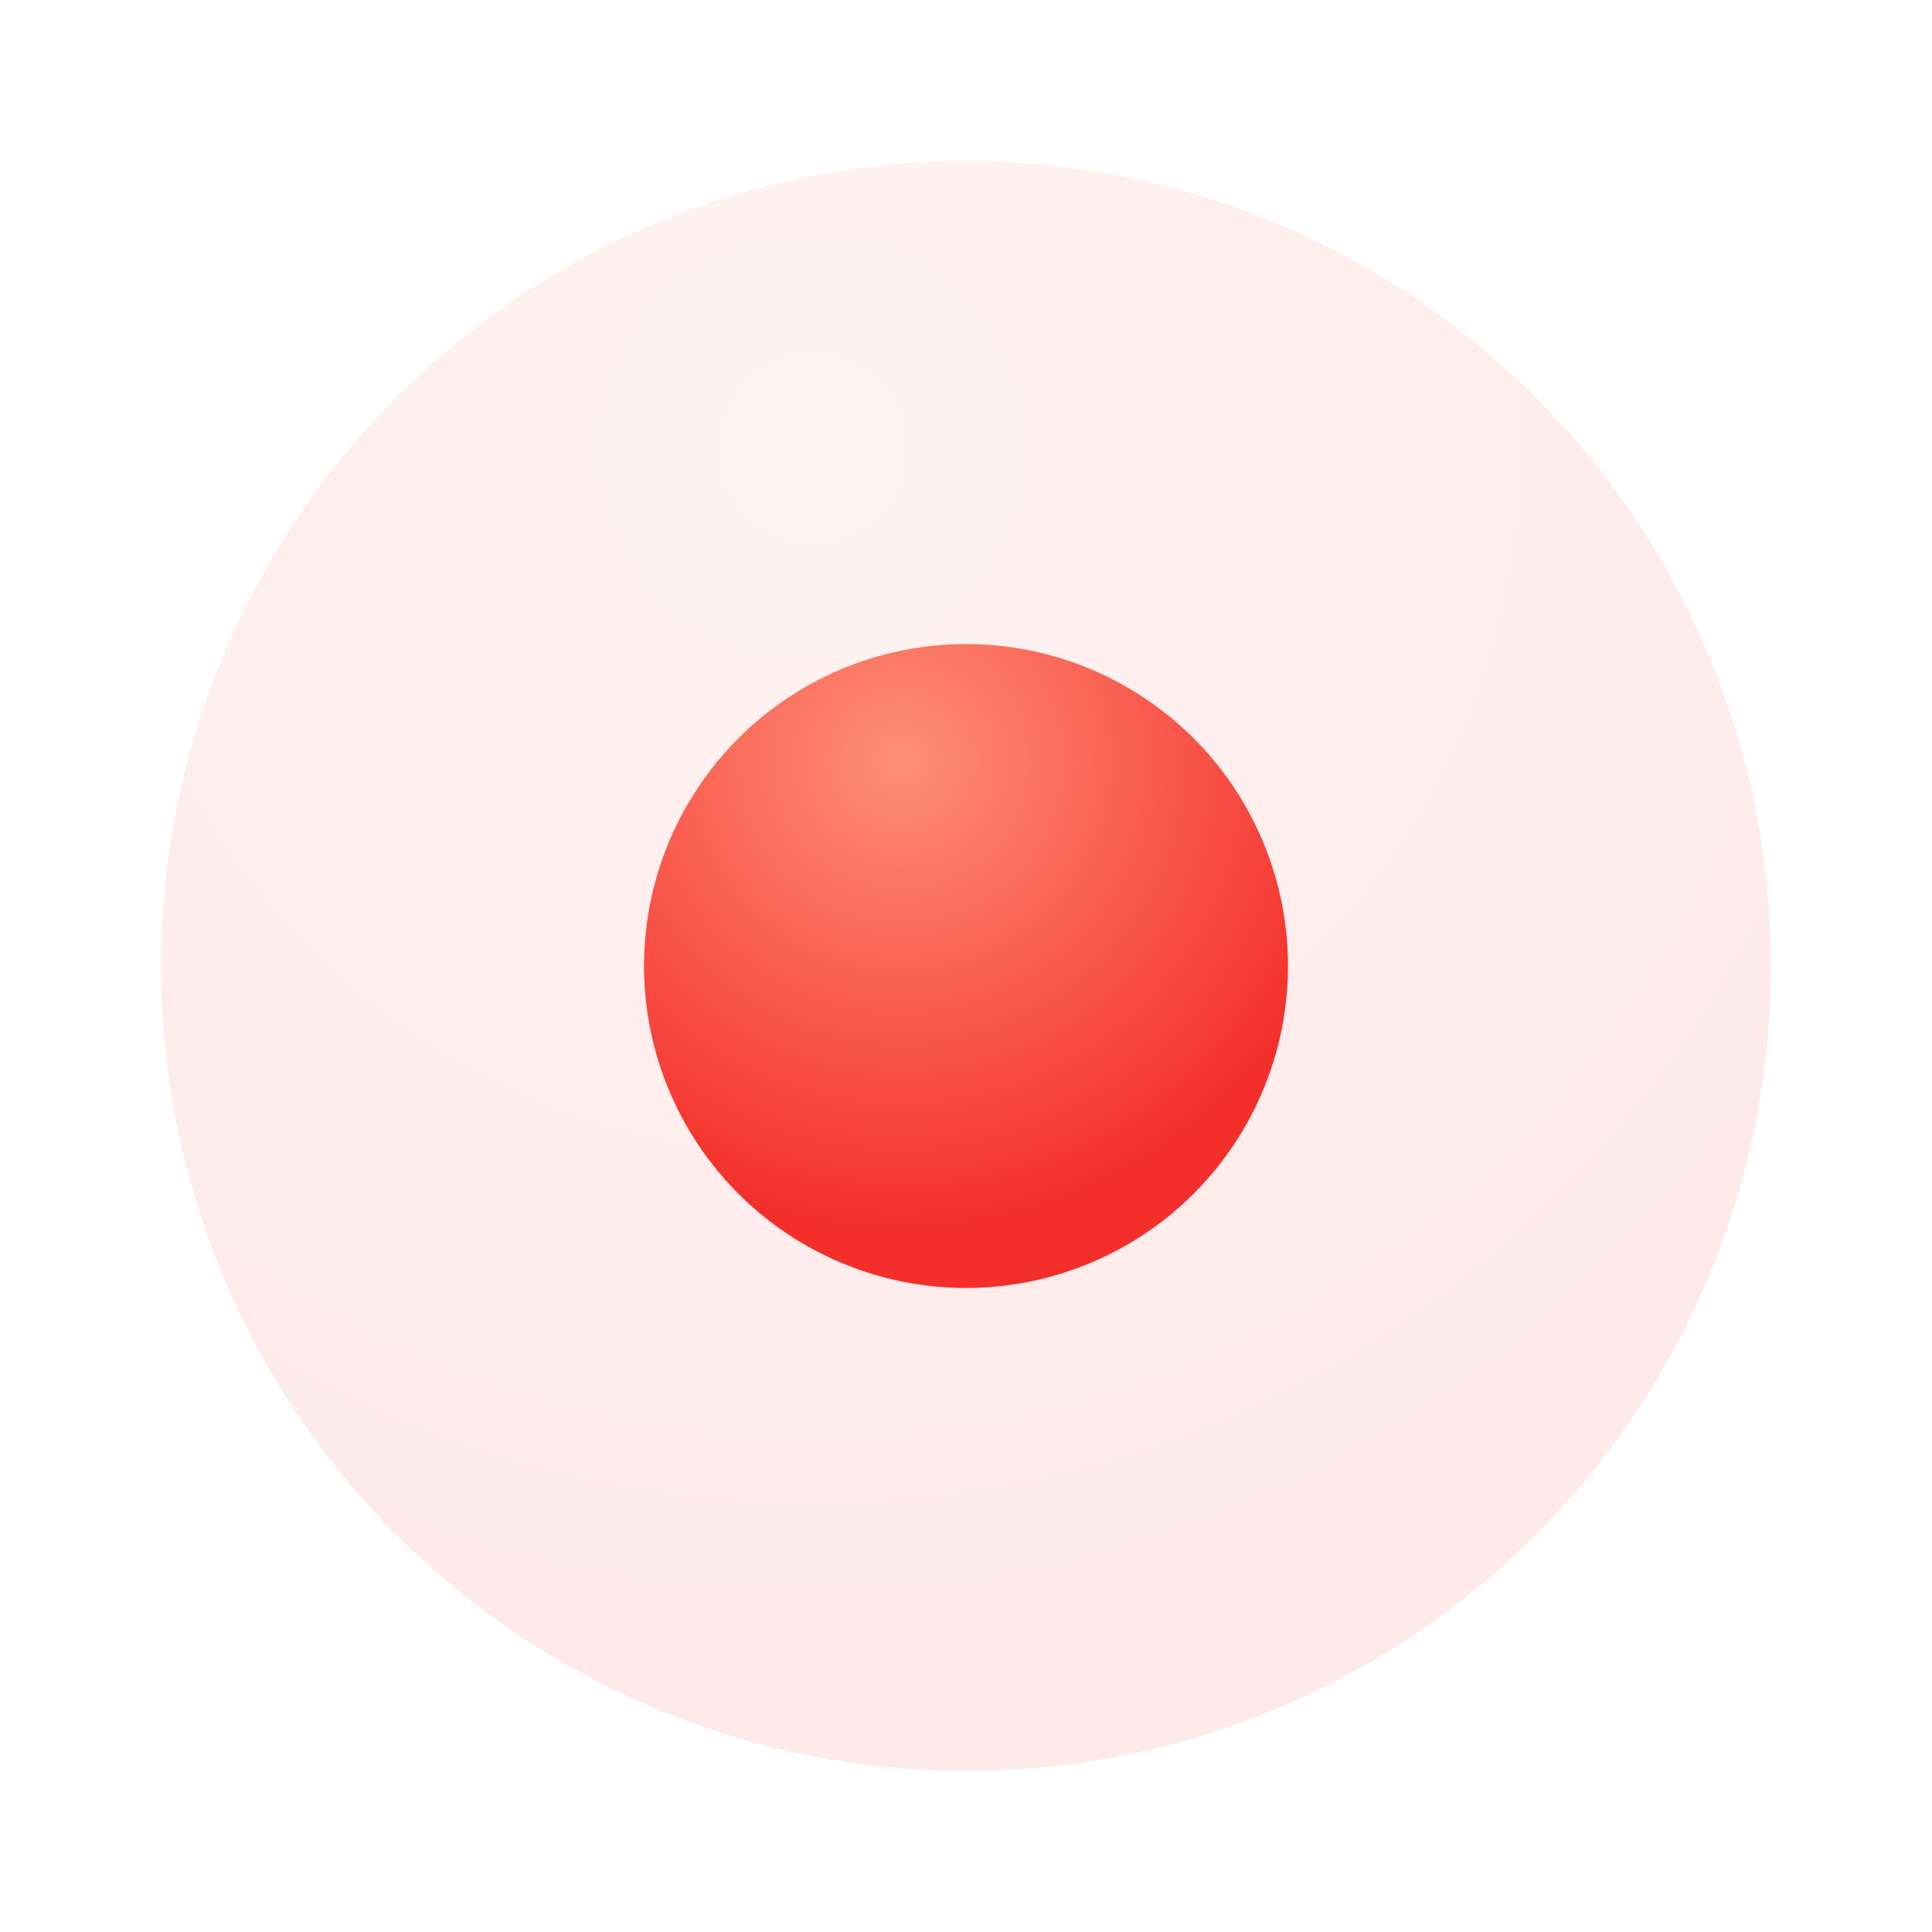 <svg width="32" height="32" viewBox="0 0 32 32" fill="none" xmlns="http://www.w3.org/2000/svg">
<circle cx="16" cy="16" r="13.333" fill="url(#paint0_radial_714_1252)" fill-opacity="0.1"/>
<circle cx="16" cy="16" r="2.667" fill="url(#paint0_radial_714_1252)">
  <animate repeatCount="indefinite" attributeName="r" values="2;15" dur="1s" />
  <animate repeatCount="indefinite" attributeName="fill-opacity" values="0.3;0" dur="1s" />
</circle>
<circle cx="16" cy="16" r="5.333" fill="url(#paint1_radial_714_1252)"/>
<defs>
<radialGradient id="paint0_radial_714_1252" cx="0" cy="0" r="1" gradientUnits="userSpaceOnUse" gradientTransform="translate(13.423 7.405) rotate(76.441) scale(19.484 19.504)">
<stop stop-color="#FE8F77"/>
<stop offset="1" stop-color="#F42F2B"/>
</radialGradient>
<radialGradient id="paint1_radial_714_1252" cx="0" cy="0" r="1" gradientUnits="userSpaceOnUse" gradientTransform="translate(14.912 12.59) rotate(76.441) scale(7.793 7.802)">
<stop stop-color="#FE8F77"/>
<stop offset="1" stop-color="#F42F2B"/>
</radialGradient>
</defs>
</svg>
